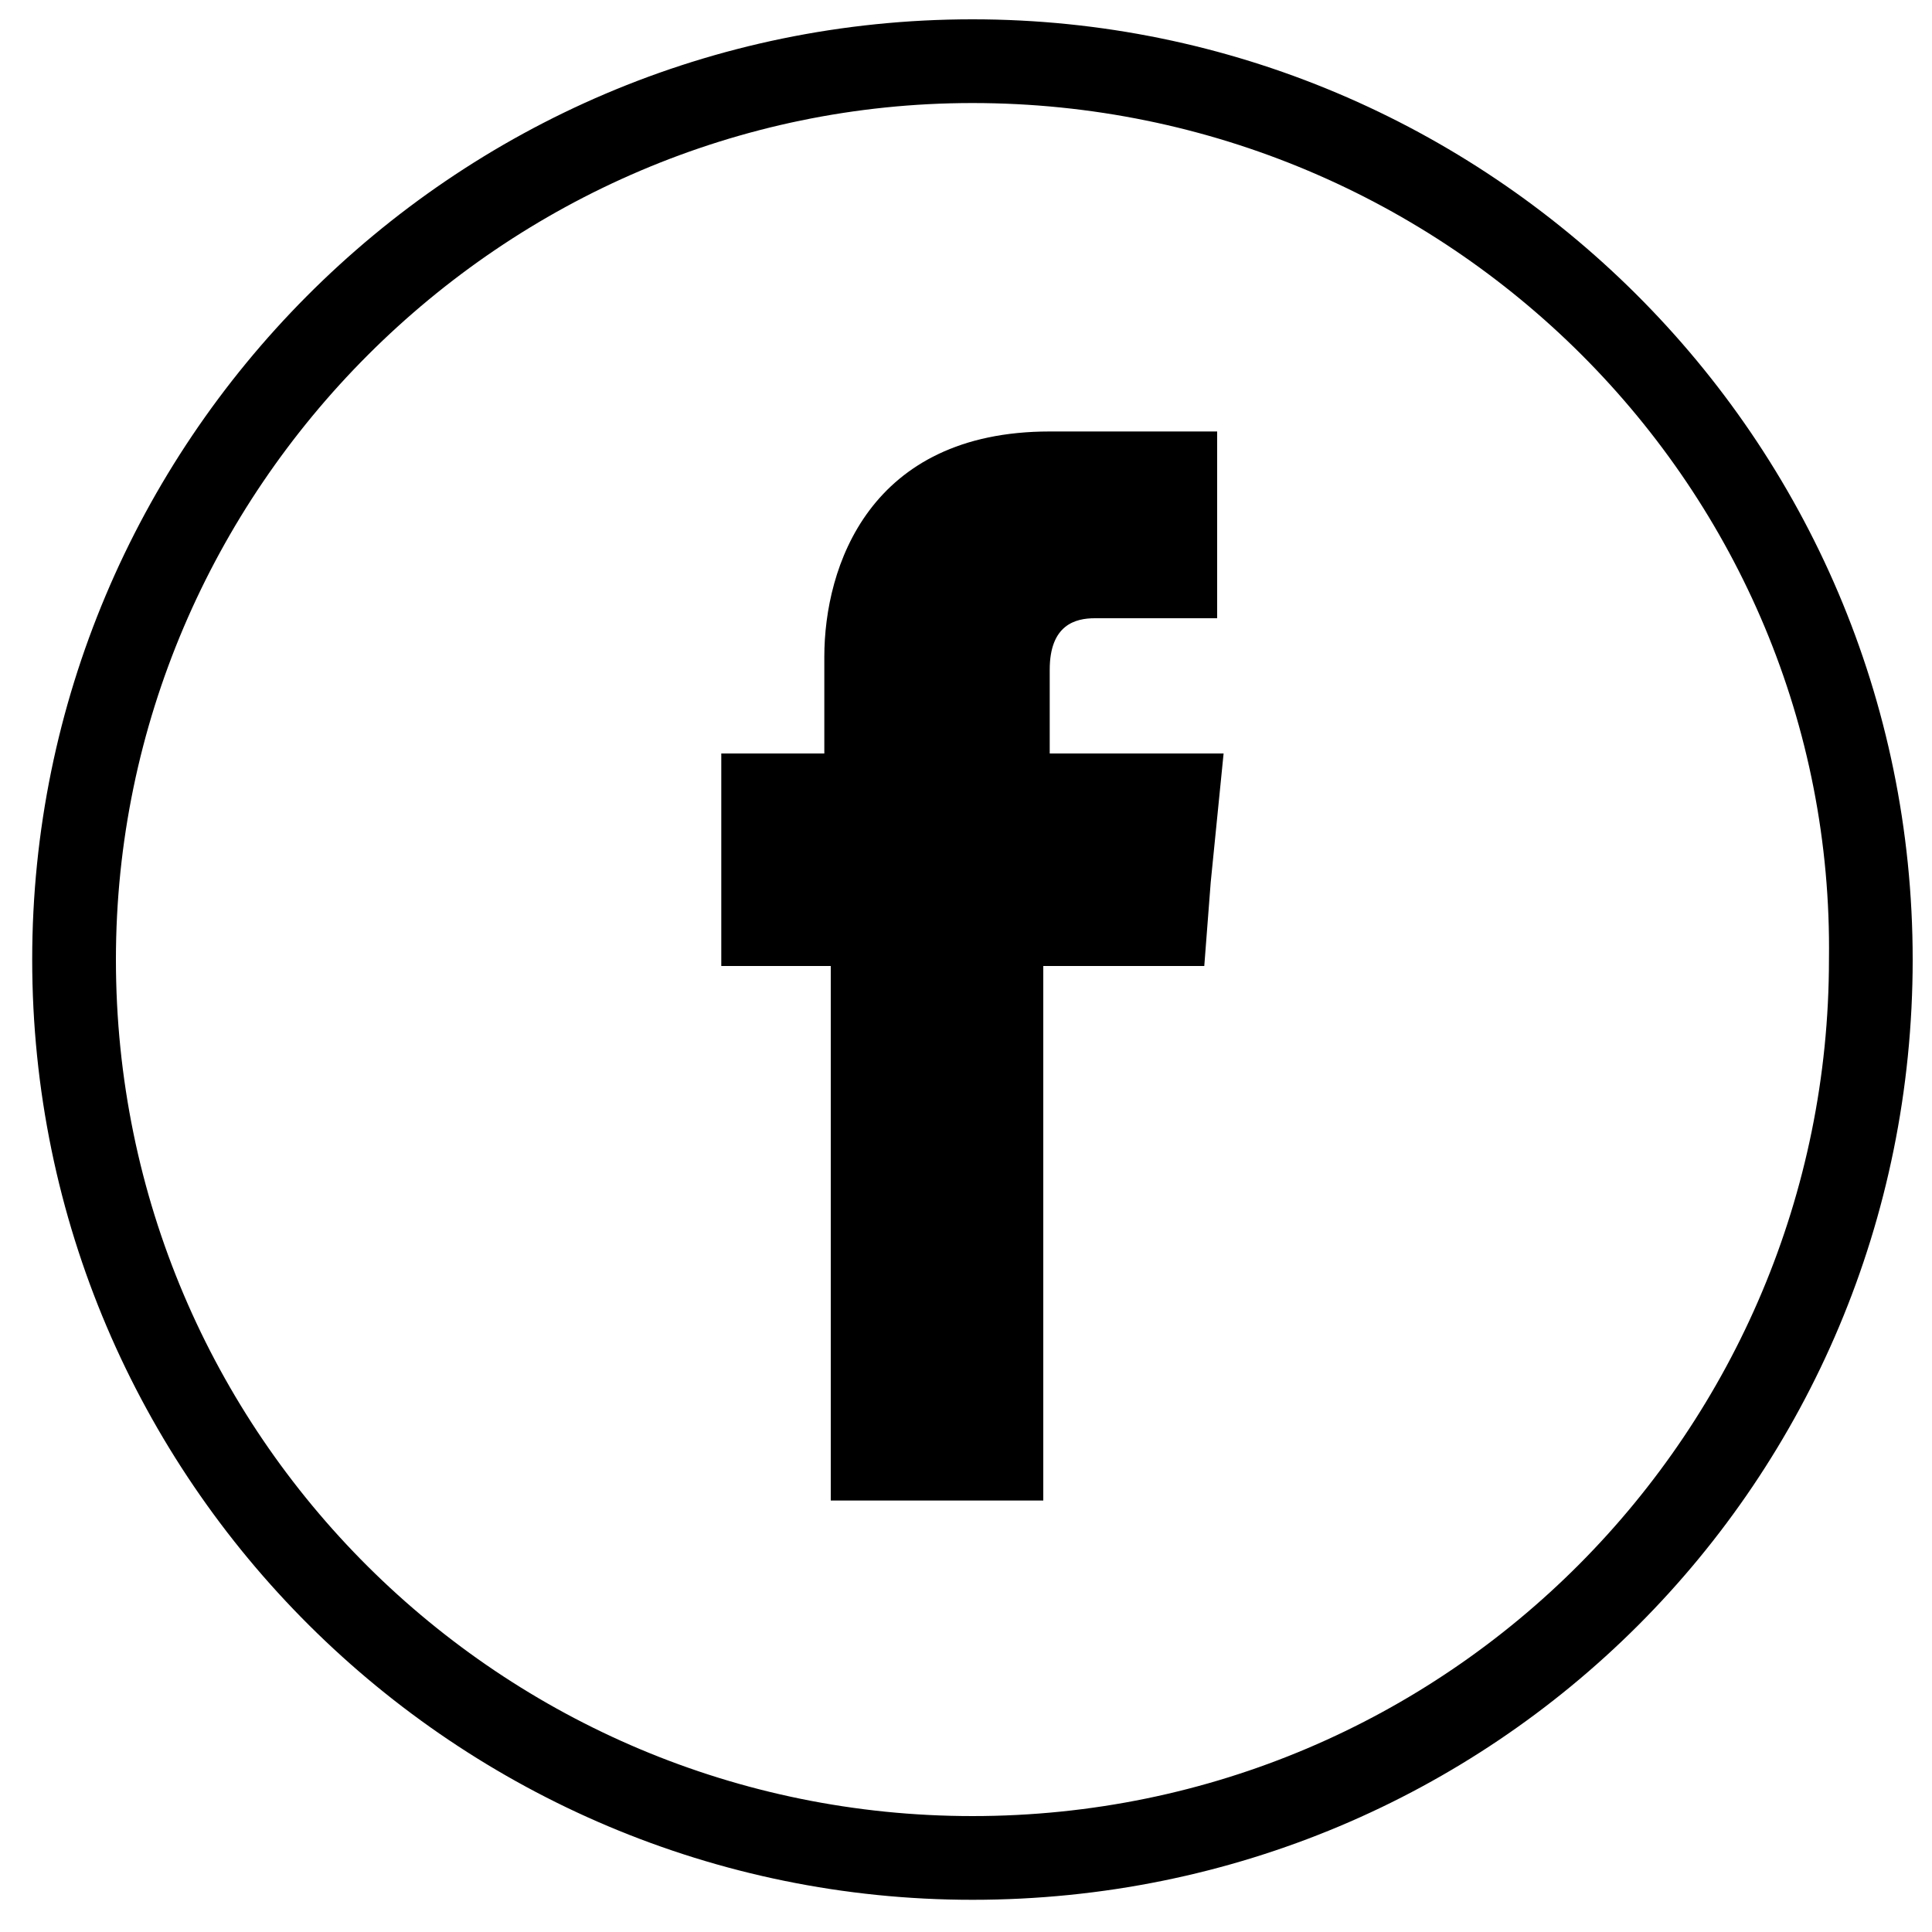 <?xml version="1.0" encoding="UTF-8"?> <svg xmlns="http://www.w3.org/2000/svg" xmlns:xlink="http://www.w3.org/1999/xlink" version="1.1" id="Layer_1" x="0px" y="0px" viewBox="0 0 30 30" style="enable-background:new 0 0 30 30;" xml:space="preserve"> <g> <g> <path d="M15.1,29.5c-8,0-14.6-6.5-14.6-14.6c0-8,6.5-14.6,14.6-14.6c8,0,14.6,6.5,14.6,14.6S23.2,29.5,15.1,29.5z M15.1,1.6 c-7.3,0-13.3,6-13.3,13.3c0,7.4,6,13.3,13.3,13.3c7.4,0,13.3-6,13.3-13.3C28.5,7.6,22.5,1.6,15.1,1.6z"></path> </g> <path d="M16.3,11.7v-1.3c0-0.7,0.4-0.8,0.7-0.8c0.3,0,1.9,0,1.9,0V6.7h-2.6c-2.8,0-3.5,2.1-3.5,3.5v1.5h-1.6v2V15h1.7 c0,3.8,0,8.3,0,8.3h3.3c0,0,0-4.6,0-8.3h2.5l0.1-1.3l0.2-2C19,11.7,16.3,11.7,16.3,11.7z"></path> </g> </svg> 